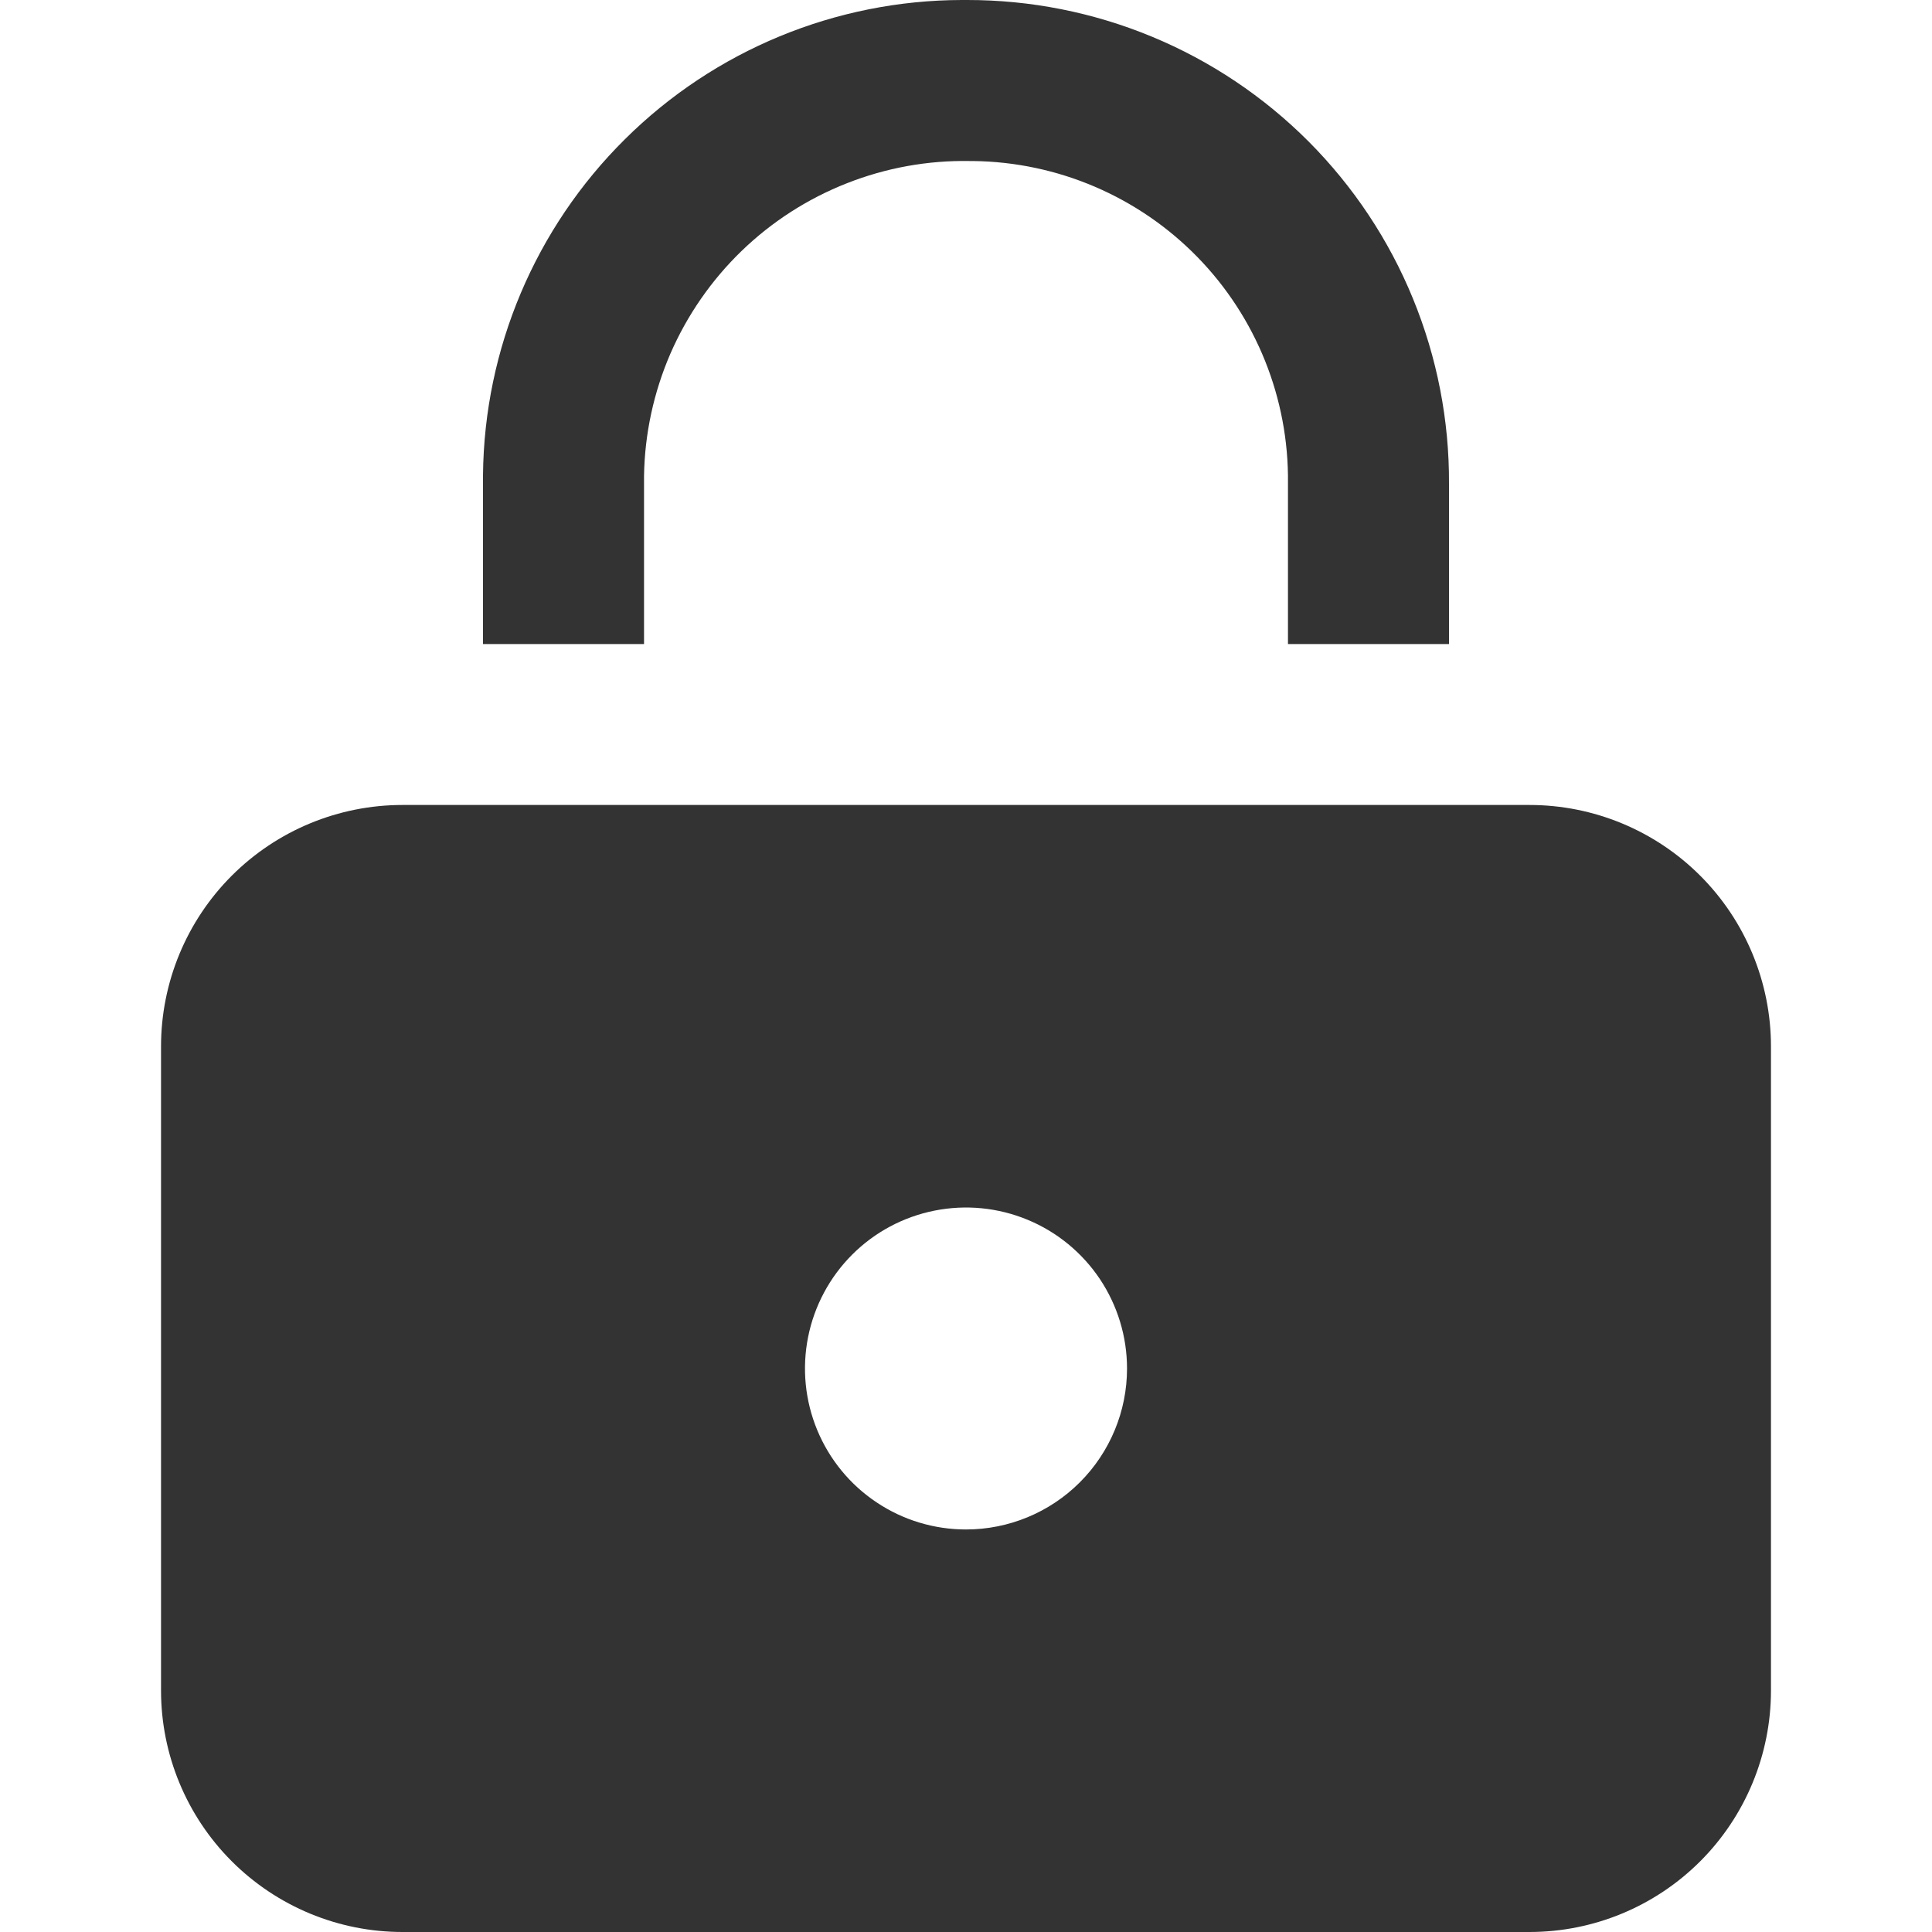 <svg width="23" height="23" viewBox="0 0 23 23" fill="none" xmlns="http://www.w3.org/2000/svg">
<g clip-path="url(#clip0_114_1522)">
<path d="M18.208 9.583H4.792C4.029 9.583 3.298 9.886 2.759 10.425C2.22 10.964 1.917 11.696 1.917 12.458V20.125C1.917 20.887 2.22 21.619 2.759 22.158C3.298 22.697 4.029 23 4.792 23H18.208C18.971 23 19.702 22.697 20.241 22.158C20.78 21.619 21.083 20.887 21.083 20.125V12.458C21.083 11.696 20.78 10.964 20.241 10.425C19.702 9.886 18.971 9.583 18.208 9.583ZM11.5 18.208C11.121 18.208 10.75 18.096 10.435 17.885C10.12 17.675 9.874 17.375 9.729 17.025C9.584 16.675 9.546 16.29 9.62 15.918C9.694 15.546 9.877 15.204 10.145 14.936C10.413 14.668 10.754 14.486 11.126 14.412C11.498 14.338 11.883 14.376 12.233 14.521C12.584 14.666 12.883 14.912 13.094 15.227C13.304 15.542 13.417 15.912 13.417 16.292C13.417 16.8 13.215 17.287 12.855 17.647C12.496 18.006 12.008 18.208 11.5 18.208Z" fill="#333333"/>
<path d="M17.25 7.667H15.333V5.75C15.344 4.745 14.955 3.776 14.253 3.058C13.55 2.339 12.591 1.929 11.585 1.917H11.545C11.044 1.908 10.547 1.998 10.081 2.182C9.615 2.365 9.189 2.639 8.829 2.987C8.469 3.335 8.181 3.751 7.981 4.21C7.782 4.67 7.675 5.164 7.667 5.665V7.667H5.75V5.654C5.765 4.151 6.372 2.715 7.44 1.657C8.507 0.598 9.948 0.003 11.451 9.84035e-06H11.51C12.265 -0.001 13.014 0.147 13.712 0.436C14.411 0.725 15.045 1.15 15.579 1.685C16.112 2.22 16.535 2.856 16.821 3.555C17.108 4.255 17.254 5.004 17.25 5.76V7.667Z" fill="#333333"/>
</g>
<defs>
<clipPath id="clip0_114_1522">
<rect width="23" height="23" fill="white"/>
</clipPath>
</defs>
</svg>
